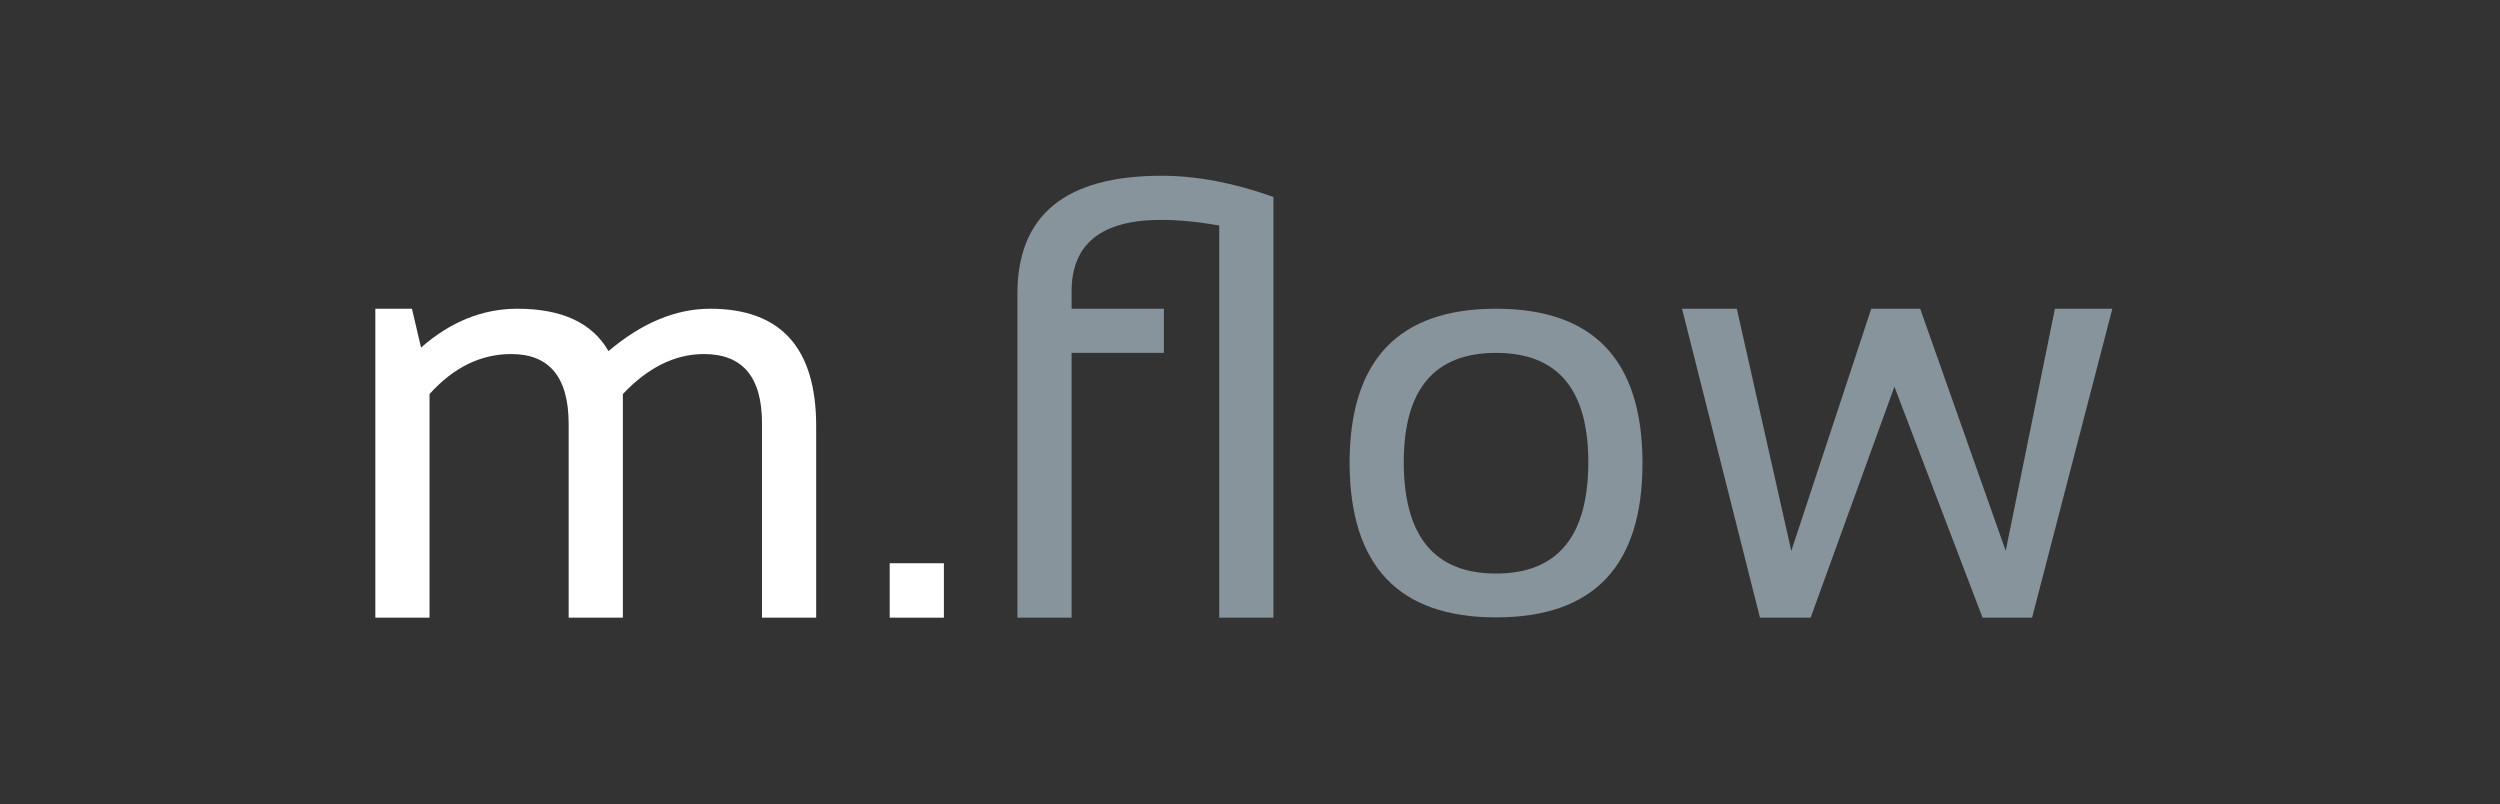 <?xml version="1.0" encoding="UTF-8"?> <svg xmlns="http://www.w3.org/2000/svg" width="1865" height="600" viewBox="0 0 1865 600" fill="none"><rect x="0" y="0" width="1865" height="600" fill="#333333" stroke="none"/><path d="M280 460.787V230.32H307.315L314.089 259.293C336.086 239.978 360.05 230.32 385.981 230.32C419.195 230.32 441.848 240.856 453.939 261.927C478.85 240.856 504.125 230.32 529.764 230.32C582.5 230.32 608.867 259.513 608.867 317.898V460.787H568.442V315.703C568.442 281.316 554.02 264.122 525.176 264.122C503.615 264.122 483.439 274.072 464.646 293.973V460.787H424.221V316.361C424.221 281.535 409.944 264.122 381.392 264.122C358.666 264.122 338.344 274.072 320.426 293.973V460.787H280Z" fill="white"></path><path d="M704.141 420.181V460.787H663.715V420.181H704.141Z" fill="white"></path><path d="M909.546 168.204C893.522 165.424 879.099 164.034 866.28 164.034C821.702 164.034 799.414 181.813 799.414 217.37V230.32H868.247V263.244H799.414V460.787H758.988V219.126C758.988 160.449 794.825 131.11 866.498 131.11C892.575 131.11 920.399 136.378 949.972 146.913V460.787H909.546V168.204Z" fill="#88949C"></path><path d="M1047.21 344.676C1047.21 400.134 1070.16 427.863 1116.04 427.863C1161.93 427.863 1184.88 400.134 1184.88 344.676C1184.88 290.388 1161.93 263.244 1116.04 263.244C1070.16 263.244 1047.21 290.388 1047.21 344.676ZM1006.79 345.554C1006.79 268.731 1043.21 230.32 1116.04 230.32C1188.88 230.32 1225.3 268.731 1225.3 345.554C1225.3 422.229 1188.88 460.567 1116.04 460.567C1043.5 460.567 1007.08 422.229 1006.79 345.554Z" fill="#88949C"></path><path d="M1254.8 230.32H1295.66L1336.31 410.962L1395.96 230.32H1432.46L1496.26 410.962L1532.97 230.32H1575.8L1515.93 460.787H1479L1413.23 288.486L1350.73 460.787H1312.93L1254.8 230.32Z" fill="#88949C"></path></svg> 